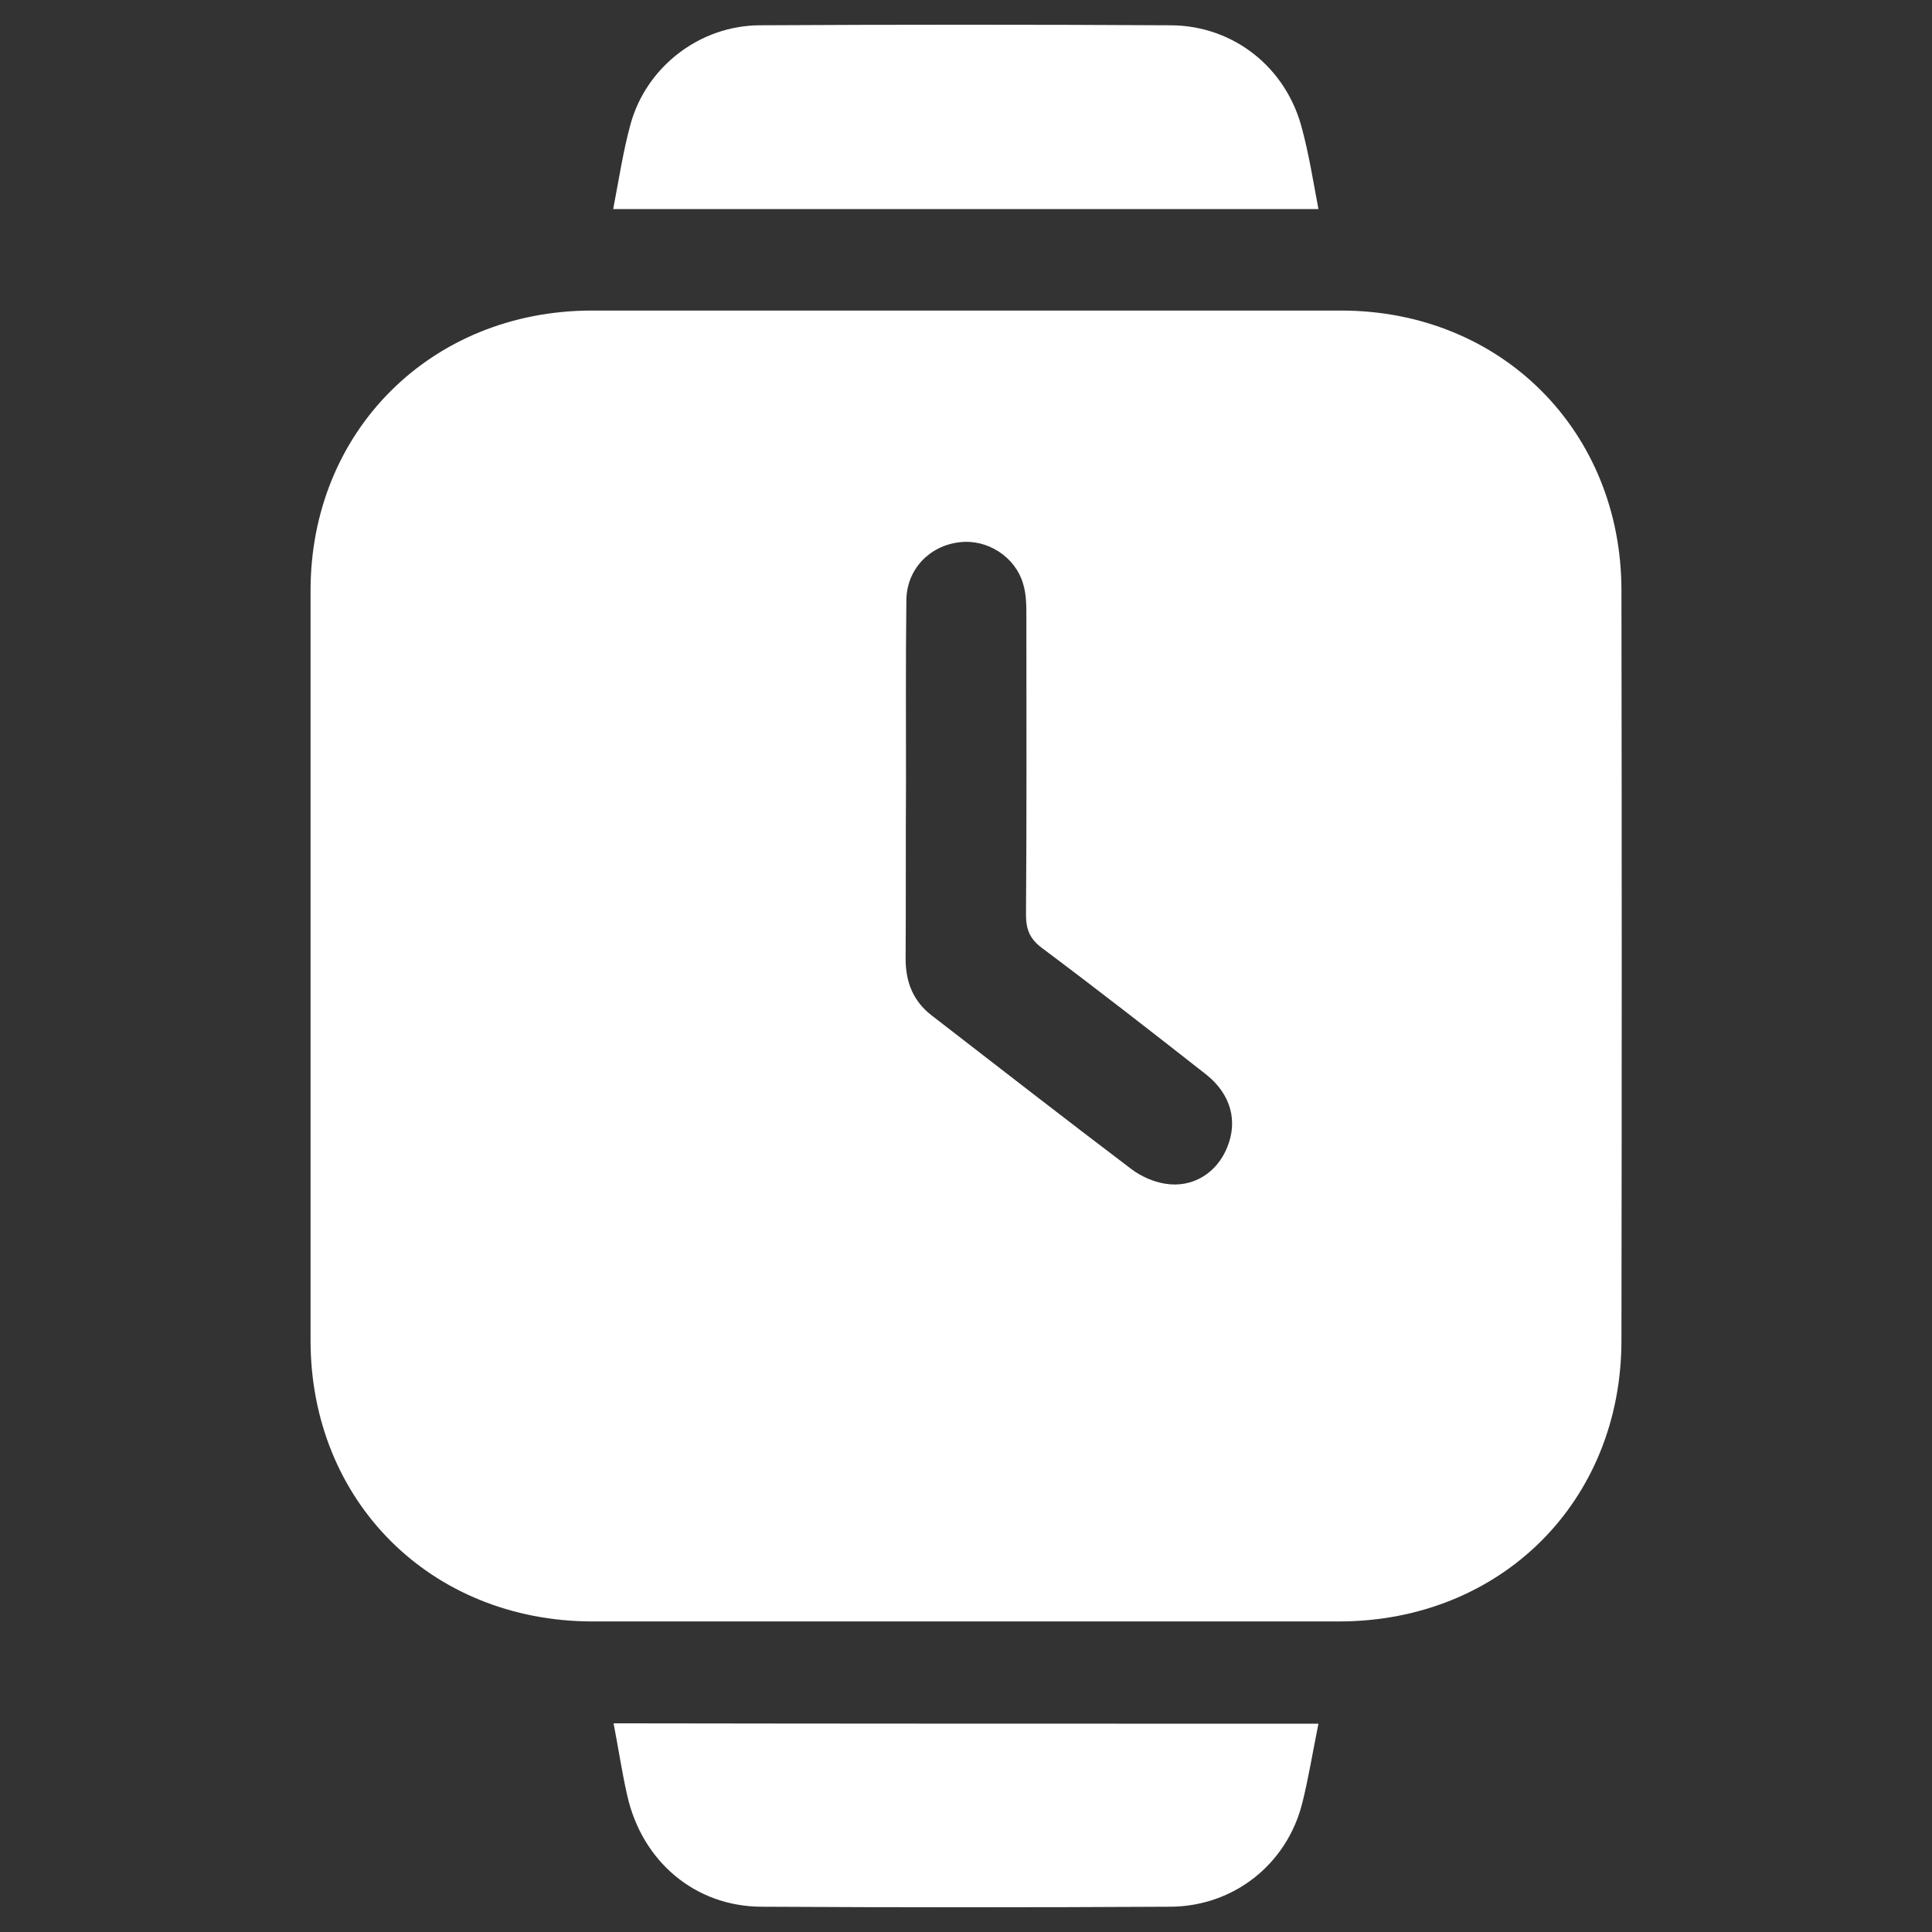 <?xml version="1.0" encoding="UTF-8"?> <svg xmlns="http://www.w3.org/2000/svg" xmlns:xlink="http://www.w3.org/1999/xlink" version="1.1" id="Calque_1" x="0px" y="0px" viewBox="0 0 512 512" style="enable-background:new 0 0 512 512;" xml:space="preserve"><rect x="0" y="0" width="512" height="512" fill="#333333" stroke="none"/> <style type="text/css"> .st0{fill:#FFFFFF;} </style> <g> <path class="st0" d="M256,429.7c-33,0-66,0-99.1,0c-42.7-0.1-74.6-31.8-74.6-74.5c0-66.2,0-132.4,0-198.7c0-42.3,32-74.1,74.4-74.2 c66.2,0,132.4,0,198.7,0c42.4,0,74.3,31.9,74.3,74.2c0.1,66.2,0.1,132.4,0,198.7c0,42.7-31.9,74.4-74.7,74.5 C322,429.7,289,429.7,256,429.7z M240.1,207.4C240.1,207.4,240.1,207.4,240.1,207.4c-0.1,15.6,0,31.2-0.1,46.7c0,6.2,2,11.2,6.9,15 c17.6,13.6,35.2,27.3,52.9,40.7c2.5,1.9,5.8,3.4,9,3.9c7.3,1.2,13.7-2.9,16.4-9.6c2.9-7,1-14.1-5.5-19.3 c-14.4-11.3-28.9-22.6-43.6-33.6c-3.2-2.4-4.2-4.9-4.2-8.8c0.2-26.3,0.1-52.7,0.1-79c0-2.9,0-6-0.9-8.8 c-2.1-7.1-9.5-11.8-16.8-10.9c-7.9,0.9-14,7.1-14.1,15.3C240,175.1,240.1,191.3,240.1,207.4z"></path> <path class="st0" d="M349.4,55.4c-62.6,0-124.5,0-186.9,0c1.5-7.7,2.6-15.2,4.6-22.5c4.2-15.2,18.3-26.1,34.2-26.2 c36.3-0.2,72.7-0.2,109,0c16.7,0.1,30.7,11.3,34.8,27.6C346.9,41,348,48,349.4,55.4z"></path> <path class="st0" d="M349.4,456.8c-1.5,7.4-2.6,14.3-4.3,21.1c-4.1,16.2-18.2,27.3-34.9,27.4c-36.2,0.2-72.3,0.2-108.5,0 c-17.5-0.1-31.6-12-35.5-29.6c-1.4-6.1-2.3-12.4-3.6-19C224.9,456.8,286.9,456.8,349.4,456.8z"></path> </g> </svg> 